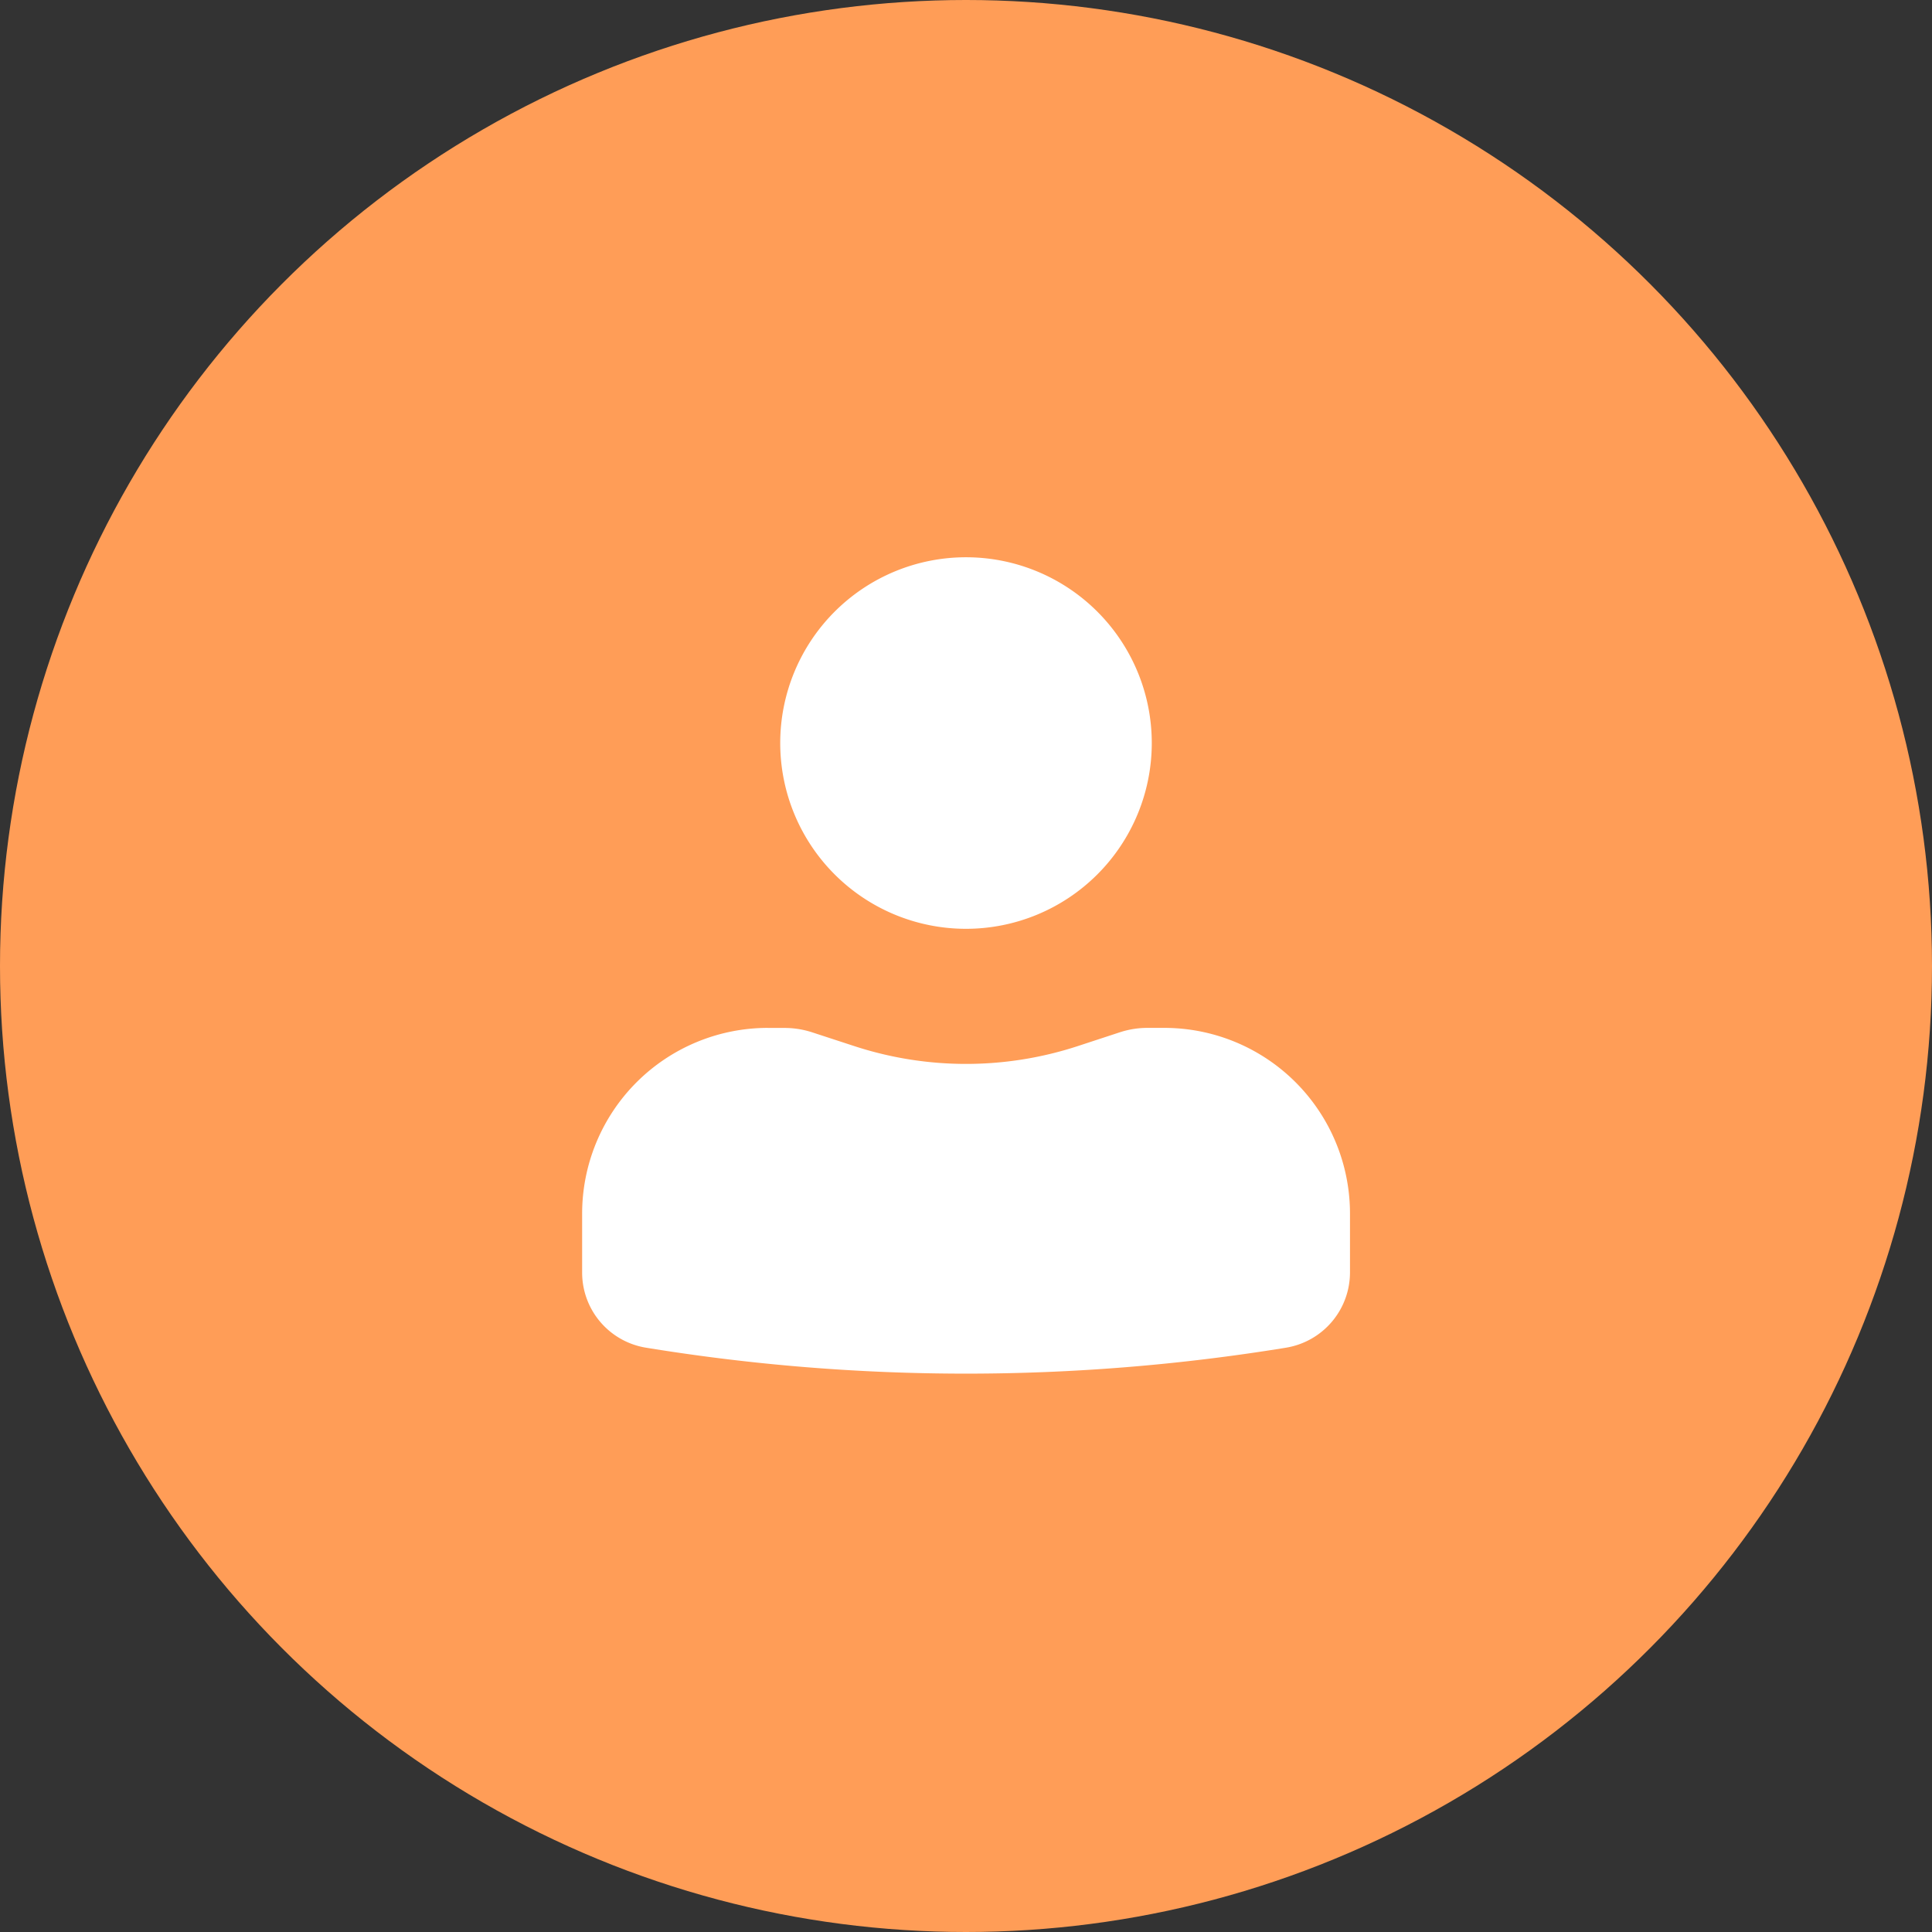 <svg width="32" height="32" viewBox="0 0 32 32" fill="none" xmlns="http://www.w3.org/2000/svg">
    <rect x="0" y="0" width="32" height="32" fill="#333333" stroke="none"/>
    <circle cx="16" cy="16" r="16" fill="#FF9D57"/>
    <path d="M16 9.23a3.077 3.077 0 1 0 0 6.154 3.077 3.077 0 0 0 0-6.154zm-3.281 7.795a3.077 3.077 0 0 0-3.077 3.077v.975a1.26 1.26 0 0 0 1.058 1.245c3.51.573 7.09.573 10.601 0a1.264 1.264 0 0 0 1.059-1.245v-.975a3.076 3.076 0 0 0-3.077-3.077h-.28c-.152 0-.301.024-.446.07l-.71.233a5.95 5.95 0 0 1-3.693 0l-.71-.232a1.478 1.478 0 0 0-.446-.07h-.28z" fill="#fff"/>
</svg>
